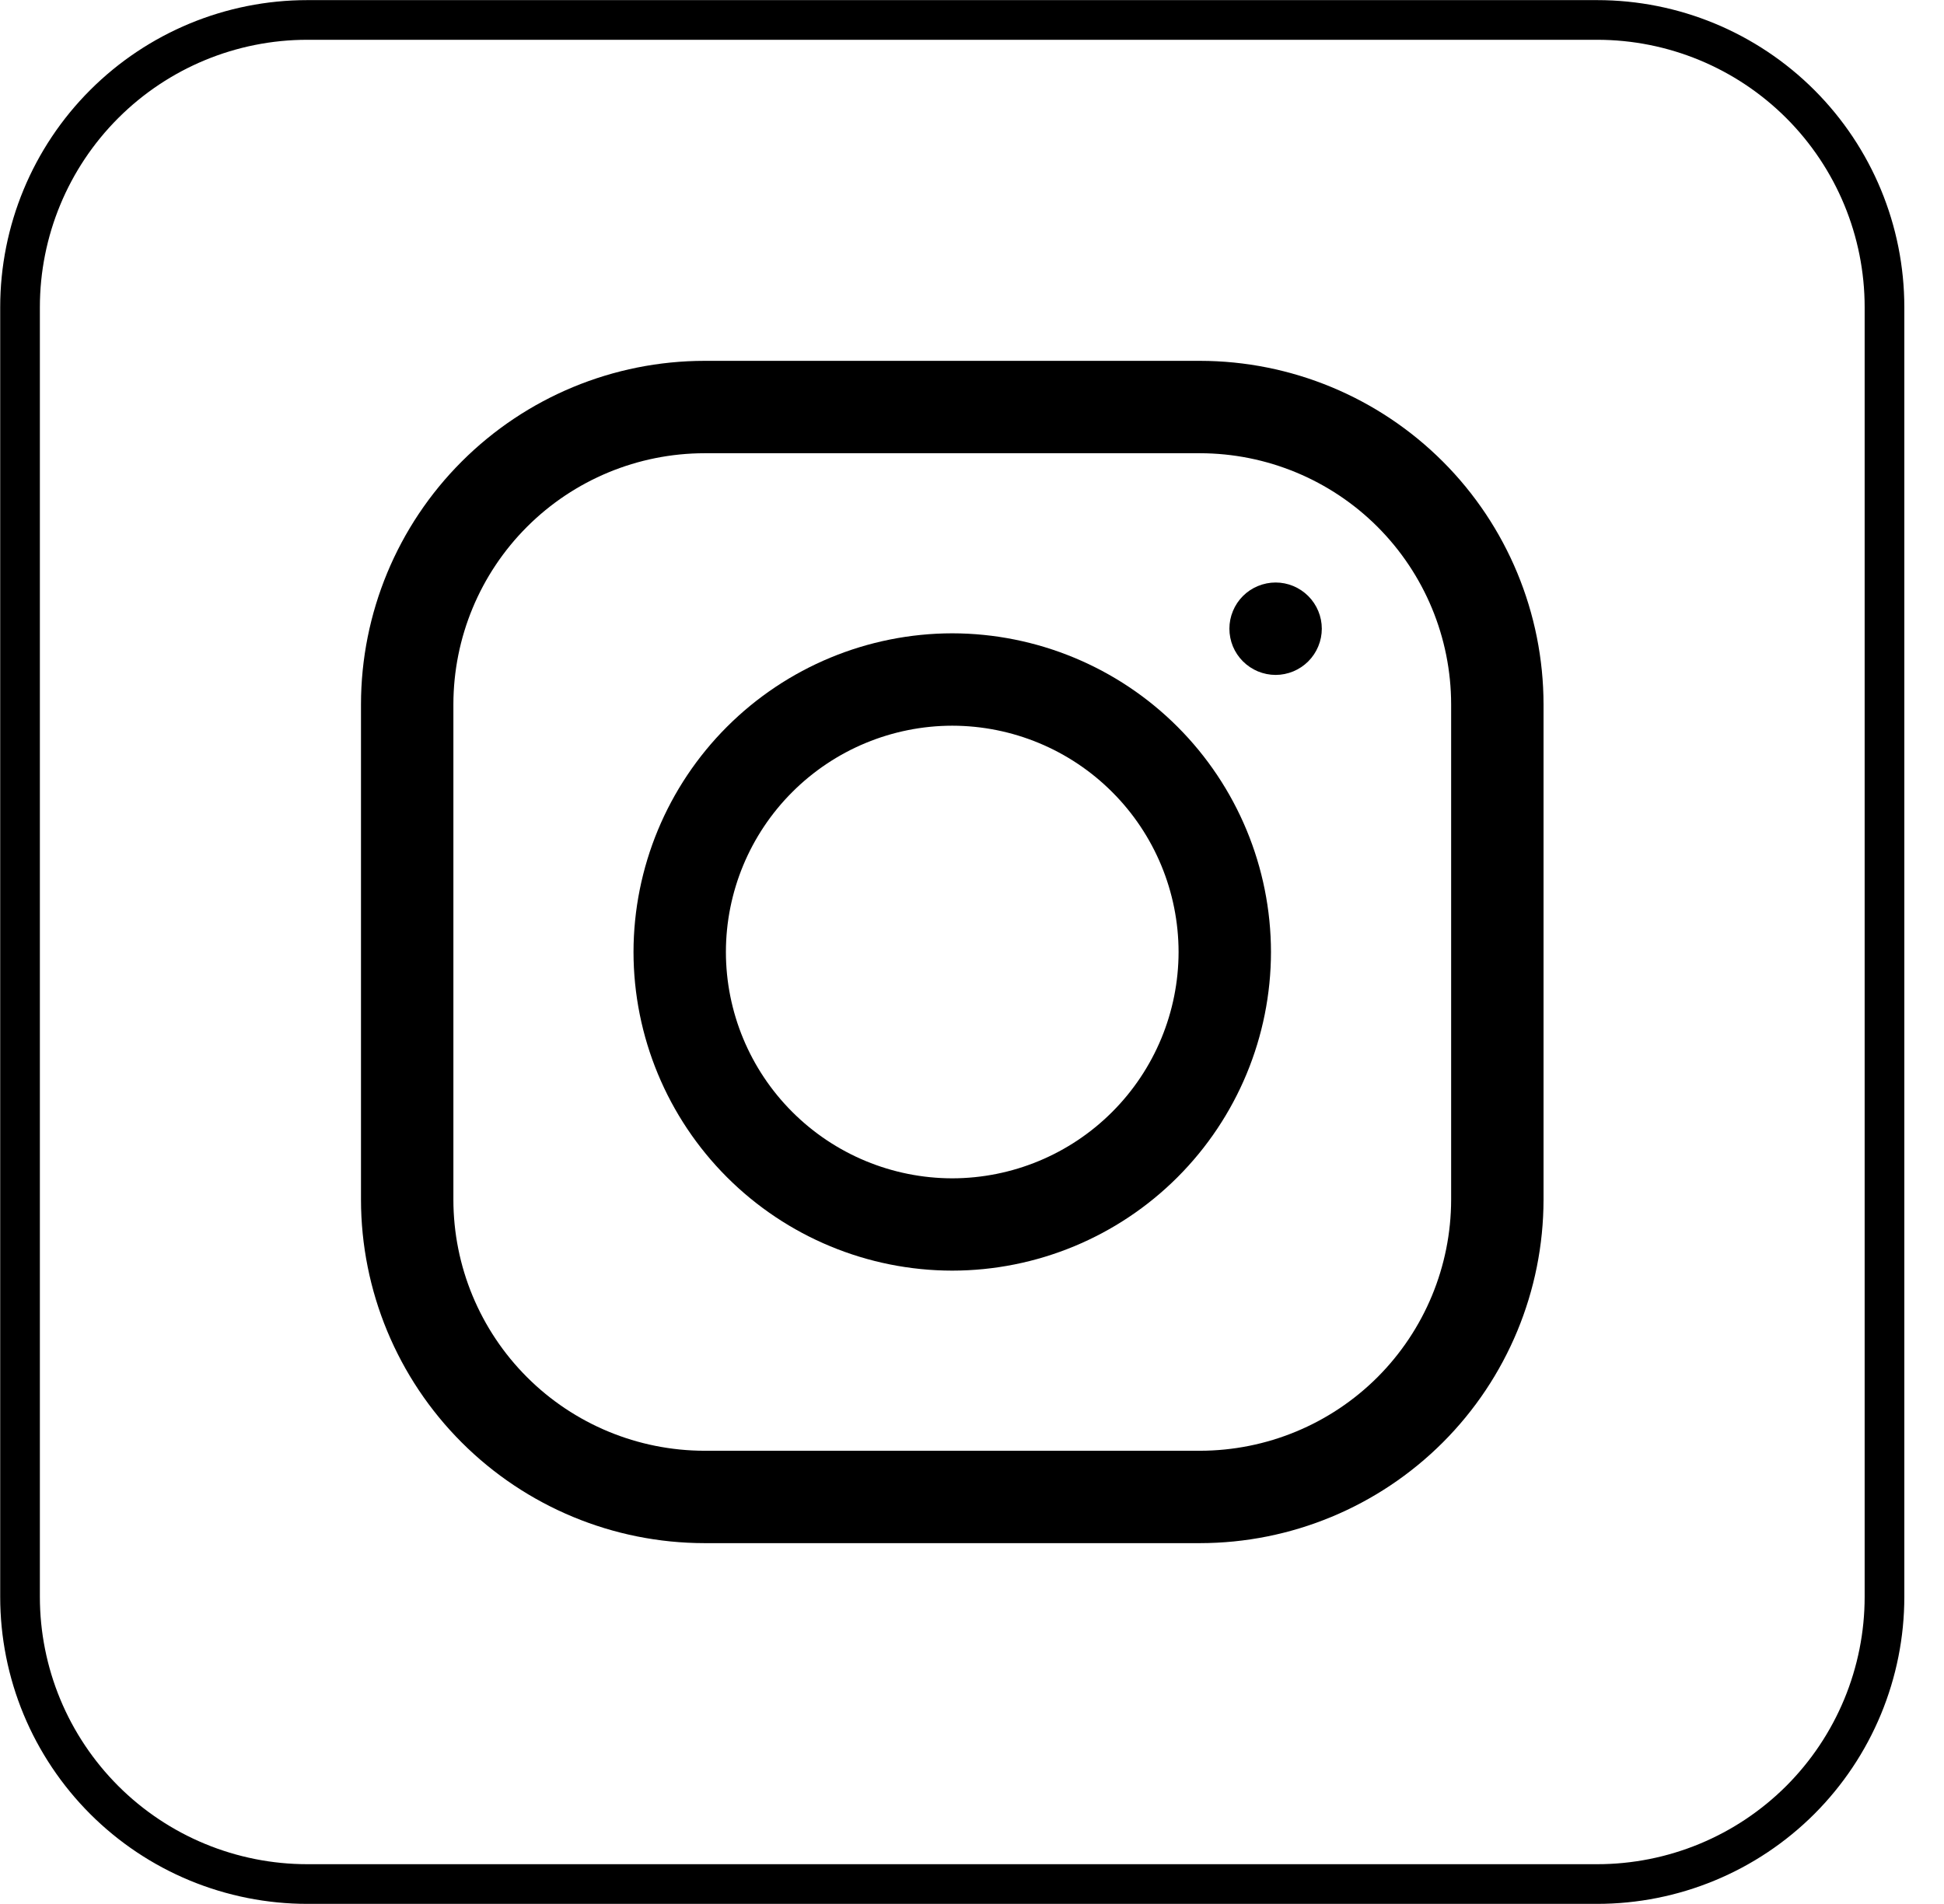 <svg width="49" height="48" viewBox="0 0 49 48" fill="none" xmlns="http://www.w3.org/2000/svg">
<g clip-path="url(#clip0_68_2356)">
<path fill-rule="evenodd" clip-rule="evenodd" d="M7.746 0.503H40.258C42.179 0.503 44.02 1.266 45.379 2.624C46.737 3.982 47.5 5.824 47.5 7.745V40.257C47.5 41.208 47.312 42.149 46.948 43.028C46.584 43.906 46.051 44.704 45.379 45.377C44.706 46.049 43.908 46.583 43.029 46.946C42.151 47.31 41.209 47.497 40.258 47.497H7.746C6.796 47.497 5.854 47.31 4.975 46.946C4.097 46.583 3.298 46.049 2.626 45.377C1.954 44.704 1.42 43.906 1.056 43.028C0.692 42.149 0.505 41.208 0.505 40.257V7.745C0.505 5.824 1.268 3.982 2.626 2.624C3.984 1.266 5.826 0.503 7.746 0.503Z" stroke="black" stroke-miterlimit="10"/>
<path d="M30.247 9.097H17.757C15.461 9.099 13.261 10.012 11.638 11.635C10.014 13.258 9.101 15.459 9.099 17.755V30.245C9.101 32.541 10.014 34.742 11.638 36.365C13.261 37.988 15.461 38.901 17.757 38.903H30.247C32.543 38.901 34.743 37.988 36.367 36.365C37.99 34.742 38.903 32.541 38.906 30.245V17.755C38.903 15.459 37.99 13.258 36.367 11.635C34.743 10.012 32.543 9.099 30.247 9.097ZM36.577 30.245C36.575 31.923 35.907 33.532 34.721 34.719C33.534 35.905 31.925 36.572 30.247 36.574H17.757C16.079 36.572 14.47 35.905 13.284 34.719C12.097 33.532 11.429 31.924 11.428 30.245V17.755C11.43 16.076 12.097 14.468 13.284 13.281C14.47 12.095 16.079 11.428 17.757 11.426H30.247C31.925 11.428 33.534 12.095 34.721 13.281C35.907 14.468 36.575 16.076 36.577 17.755V30.245Z" fill="black"/>
<path d="M24.002 15.966C21.872 15.969 19.83 16.816 18.324 18.322C16.818 19.828 15.971 21.87 15.968 24C15.97 26.13 16.818 28.172 18.324 29.678C19.83 31.184 21.872 32.031 24.002 32.033C26.132 32.031 28.174 31.184 29.68 29.678C31.186 28.172 32.034 26.13 32.036 24C32.033 21.87 31.186 19.828 29.68 18.322C28.174 16.816 26.132 15.969 24.002 15.966ZM24.002 29.706C22.49 29.704 21.039 29.102 19.97 28.032C18.9 26.963 18.298 25.512 18.297 24C18.298 22.487 18.9 21.037 19.97 19.968C21.04 18.898 22.49 18.297 24.002 18.295C25.515 18.297 26.965 18.898 28.034 19.968C29.104 21.037 29.705 22.487 29.707 24C29.705 25.512 29.104 26.962 28.034 28.032C26.965 29.102 25.515 29.704 24.002 29.706Z" fill="black"/>
<path d="M32.153 14.685C32.461 14.685 32.757 14.808 32.976 15.027C33.194 15.245 33.317 15.541 33.317 15.849C33.317 16.002 33.287 16.154 33.228 16.295C33.17 16.436 33.084 16.565 32.976 16.673C32.868 16.781 32.74 16.867 32.598 16.926C32.457 16.984 32.306 17.015 32.153 17.015C32 17.015 31.848 16.984 31.707 16.926C31.566 16.867 31.437 16.781 31.329 16.673C31.221 16.565 31.135 16.437 31.076 16.295C31.018 16.154 30.988 16.002 30.988 15.849C30.988 15.697 31.018 15.545 31.077 15.404C31.135 15.263 31.221 15.134 31.329 15.026C31.437 14.918 31.566 14.832 31.707 14.774C31.848 14.716 32 14.685 32.153 14.685Z" fill="black"/>
</g>
<defs>
<clipPath id="clip0_68_2356">
<rect width="48.001" height="48" fill="white" transform="translate(0.002)"/>
</clipPath>
</defs>
</svg>
